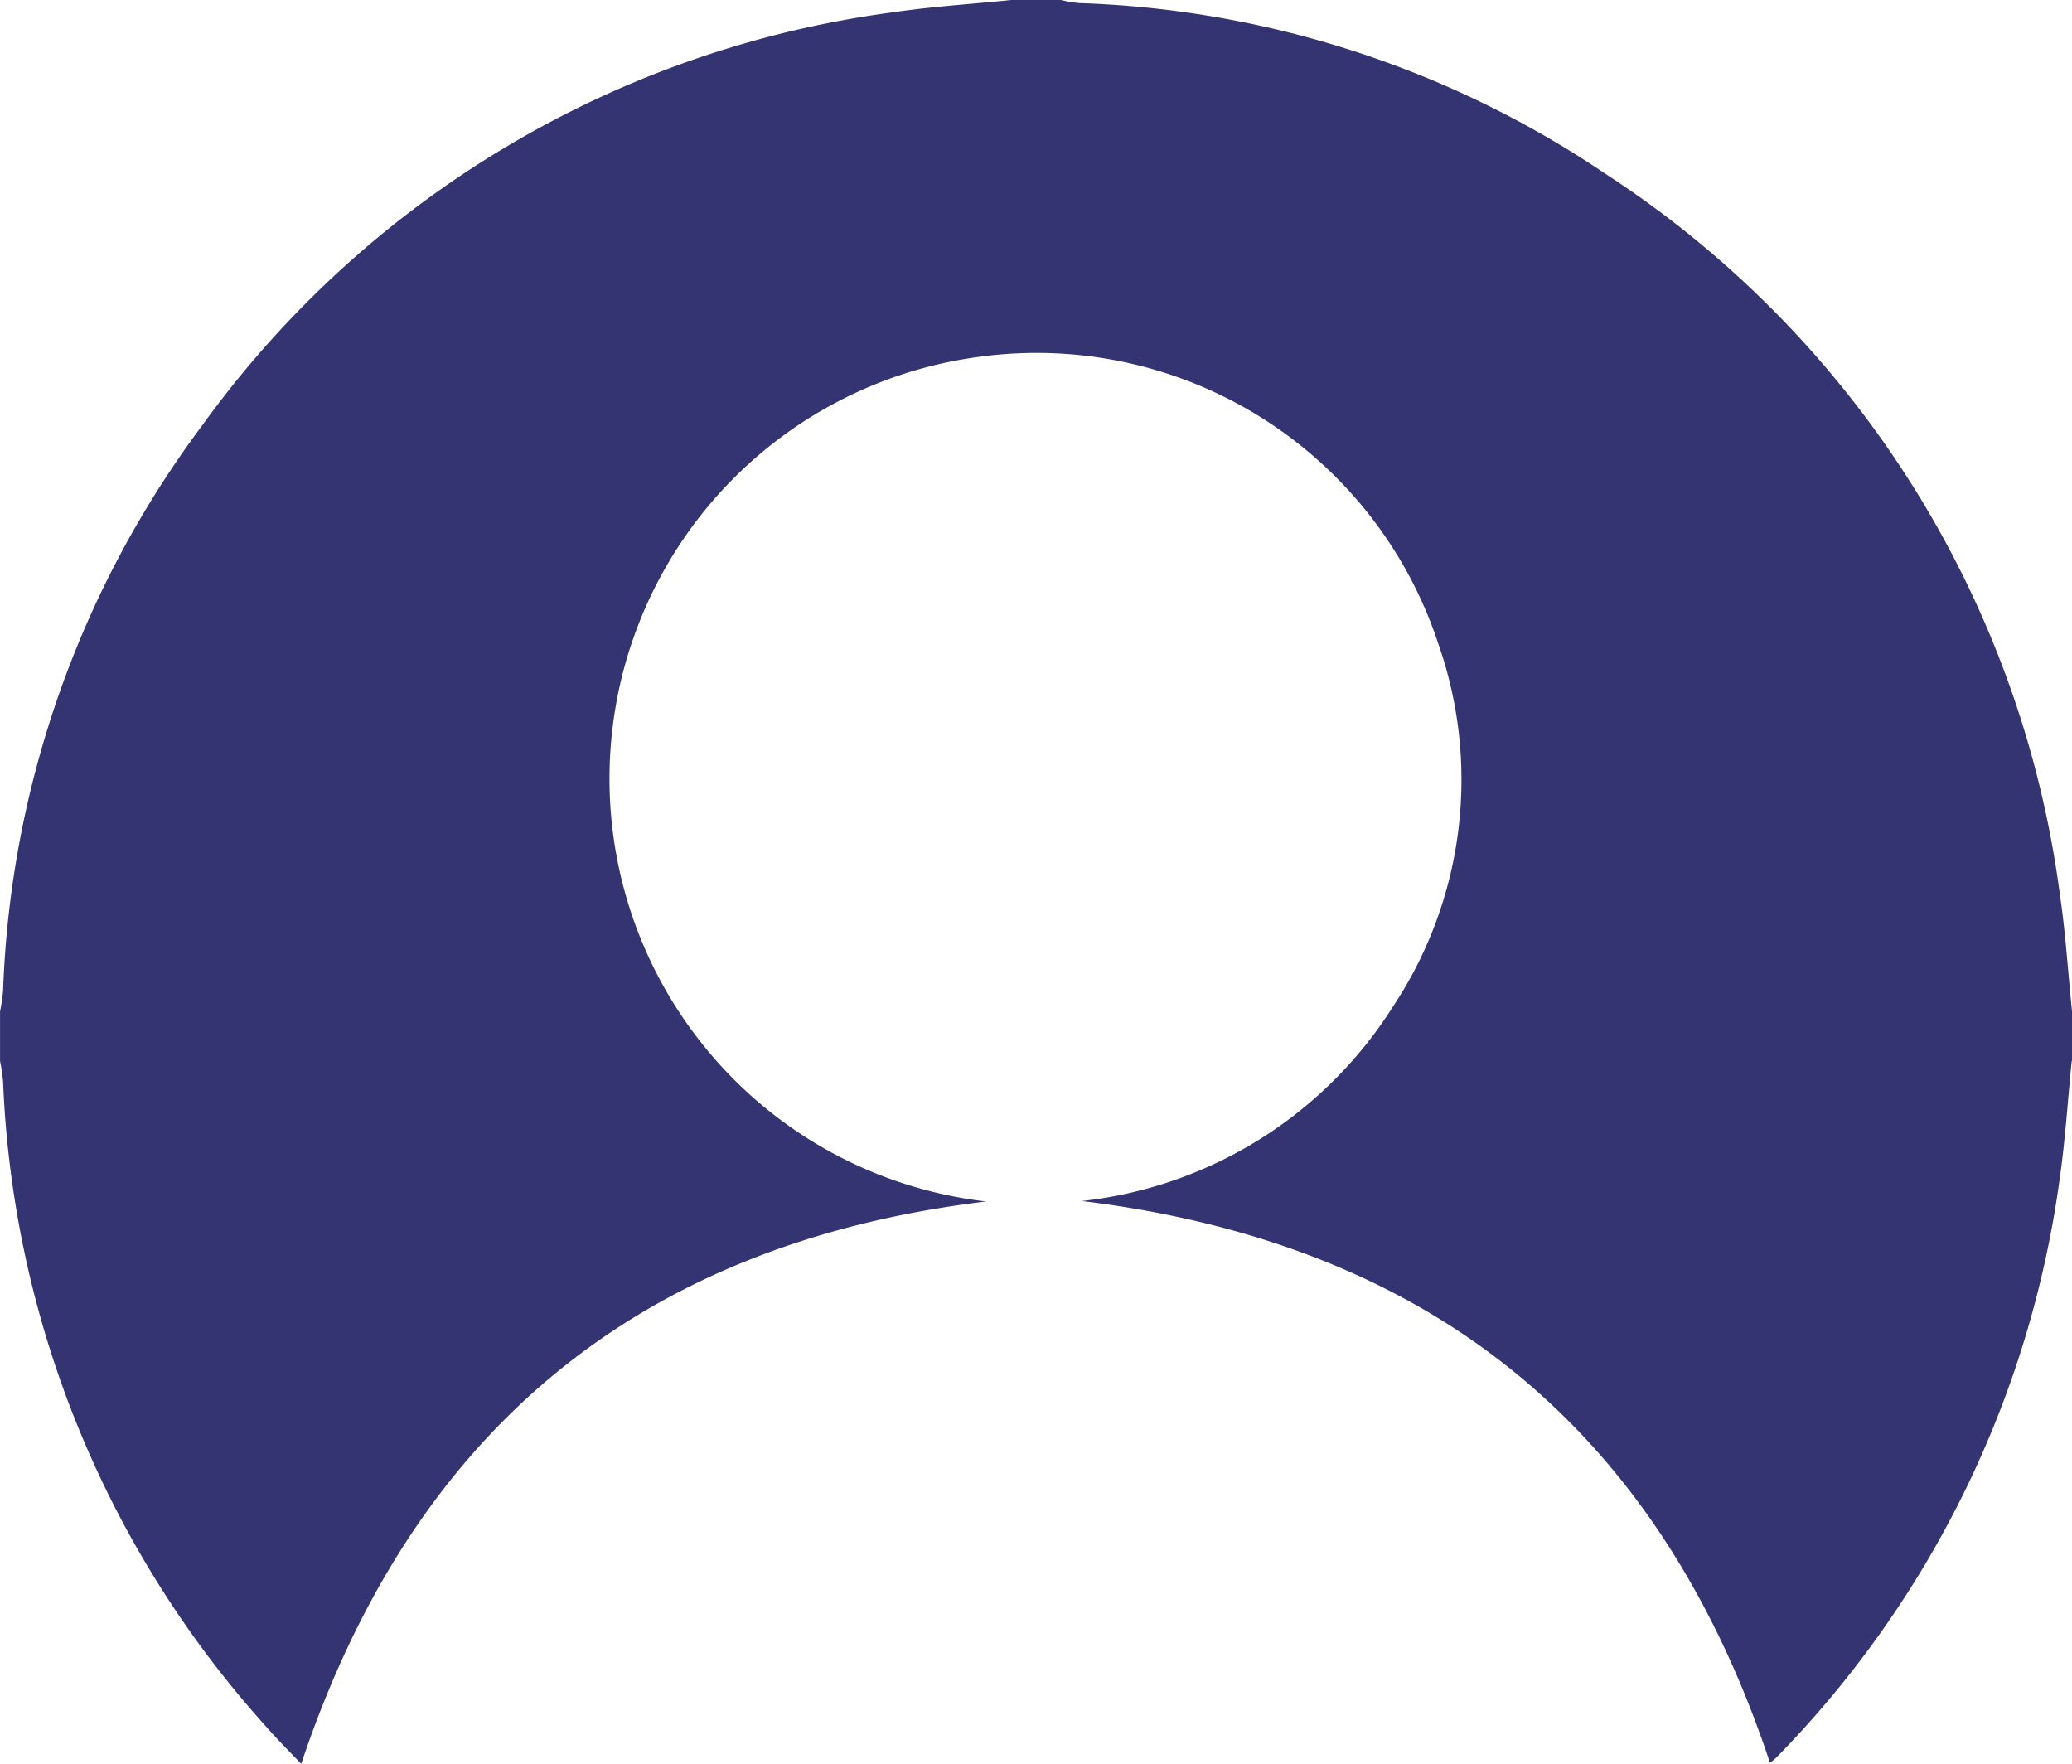 <svg xmlns="http://www.w3.org/2000/svg" width="54.54" height="46.415" viewBox="0 0 54.54 46.415">
  <path id="avatar-user" d="M54.531,37.444c-.107,1.065-.173,2.13-.328,3.185a26.926,26.926,0,0,1-7.446,15.144,1.9,1.9,0,0,1-.168.138c-2.9-8.728-8.873-13.658-18.113-14.784a11.124,11.124,0,0,0,8.192-5.121,10.794,10.794,0,0,0,1.185-9.56,11.131,11.131,0,0,0-12.11-7.532,11.2,11.2,0,0,0,.213,22.225c-9.12,1.1-15.094,6.024-18.028,14.8-.3-.313-.612-.624-.905-.959a26.958,26.958,0,0,1-6.943-17A5.135,5.135,0,0,0,0,37.44v-1.3A5.277,5.277,0,0,0,.08,35.6,26.391,26.391,0,0,1,5.319,20.719,26.753,26.753,0,0,1,23.532,9.839c1.022-.151,2.055-.213,3.084-.32h1.308A3.6,3.6,0,0,0,28.4,9.6a26.279,26.279,0,0,1,13.868,4.5A26.781,26.781,0,0,1,54.219,33.052c.153,1.018.213,2.052.32,3.077v1.31Z" transform="translate(0.001 -9.519)" fill="#343472"/>
</svg>
